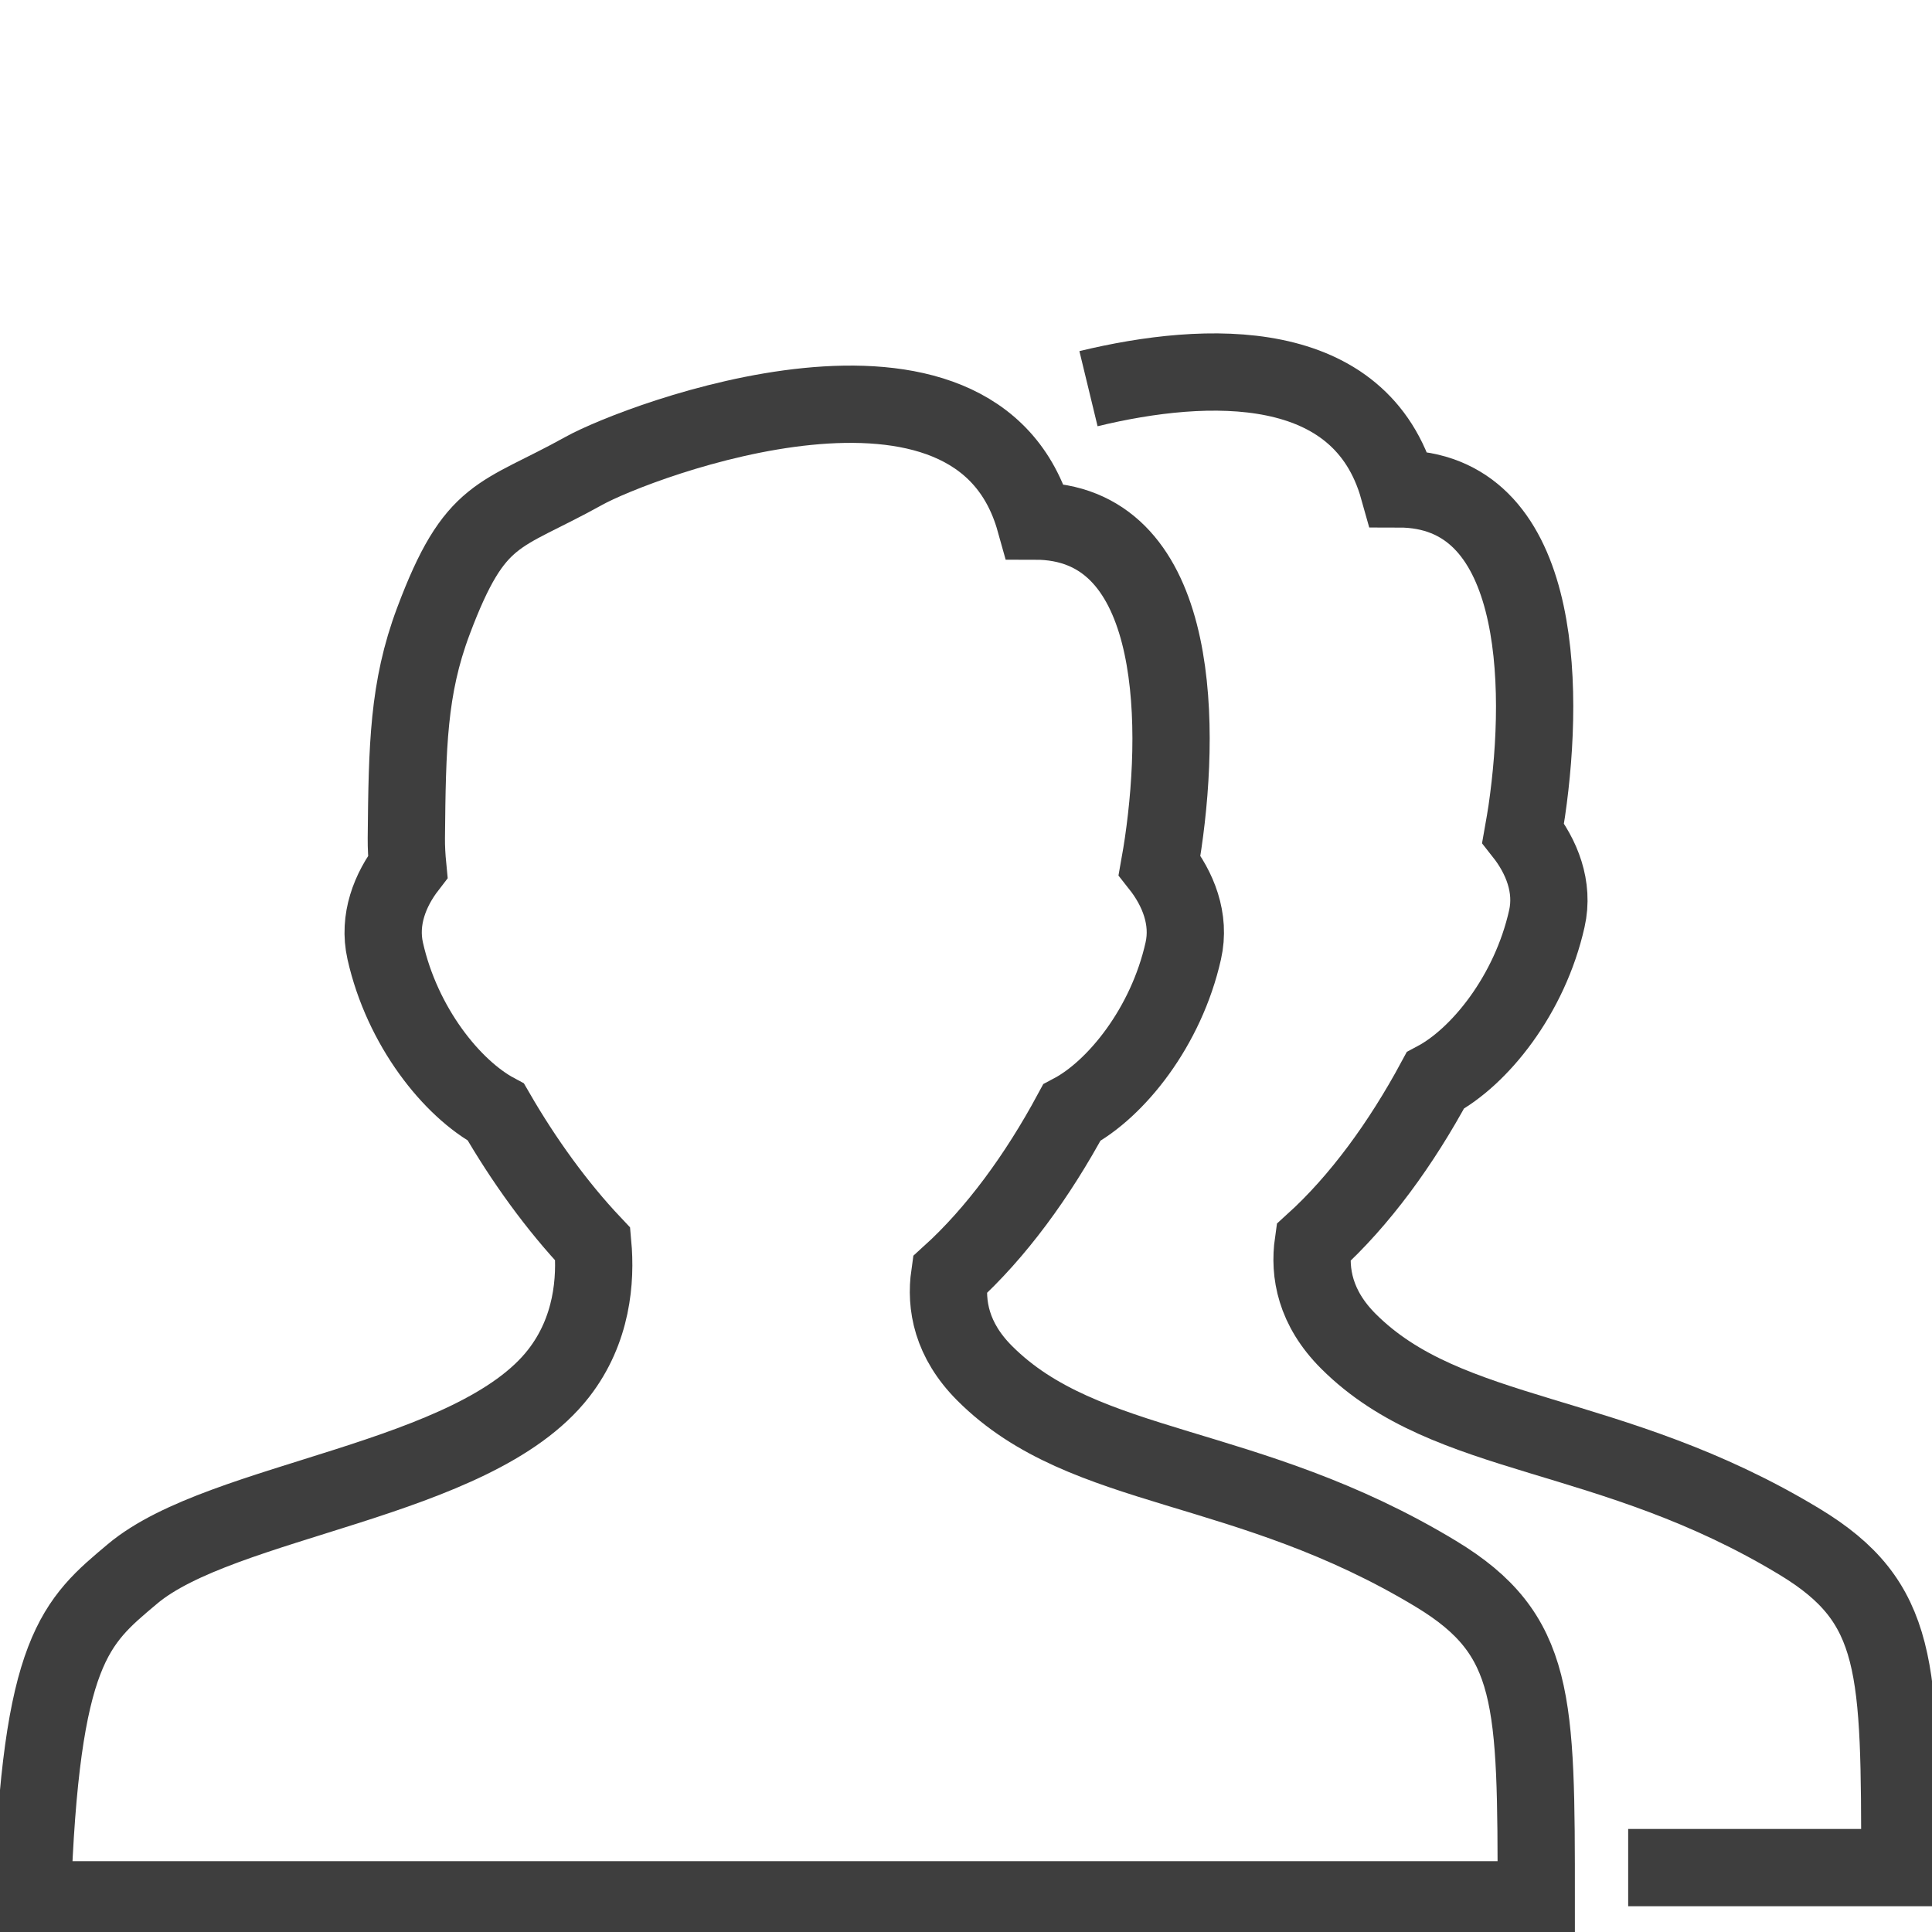 <svg width="50" height="50" viewBox="0 0 50 50" fill="none" xmlns="http://www.w3.org/2000/svg">
<g clip-path="url(#clip0_815_9216)">
<path d="M42.137 48.333H49.167C49.167 43.142 49.167 41.47 46.573 39.9C41.672 36.933 37.492 37.305 34.895 34.71C34.034 33.848 33.876 32.941 33.987 32.163C35.192 31.071 36.265 29.594 37.145 27.963C38.29 27.358 39.59 25.747 40.032 23.776C40.219 22.951 39.896 22.163 39.418 21.558C39.452 21.367 39.483 21.177 39.512 20.991C40 17.64 39.869 12.652 36.194 12.652C35.221 9.179 31.252 9.313 28.17 10.059" stroke="#3E3E3E" stroke-width="2" stroke-miterlimit="10"/>
<path d="M37.164 40.733C32.262 37.767 28.082 38.138 25.486 35.543C24.624 34.682 24.466 33.774 24.577 32.996C25.783 31.904 26.856 30.427 27.736 28.797C28.881 28.192 30.181 26.58 30.623 24.609C30.81 23.784 30.486 22.996 30.009 22.392C30.043 22.201 30.075 22.011 30.102 21.824C30.591 18.473 30.46 13.485 26.785 13.485C25.271 8.079 16.495 11.415 15.107 12.188C12.916 13.406 12.301 13.181 11.214 16.08C10.565 17.81 10.539 19.308 10.516 21.692C10.514 21.927 10.528 22.175 10.553 22.432C10.092 23.03 9.788 23.801 9.969 24.608C10.408 26.566 11.694 28.171 12.834 28.782C13.554 30.027 14.407 31.21 15.341 32.199C15.425 33.12 15.33 34.421 14.457 35.542C12.269 38.353 5.753 38.779 3.428 40.733C1.956 41.971 1.051 42.679 0.834 49.167H39.758C39.758 43.976 39.758 42.303 37.164 40.733Z" stroke="#3E3E3E" stroke-width="2" stroke-miterlimit="10"/>
</g>
<defs>
<clipPath id="clip0_815_9216">
<rect width="50" height="50" fill="white"/>
</clipPath>
</defs>
</svg>
